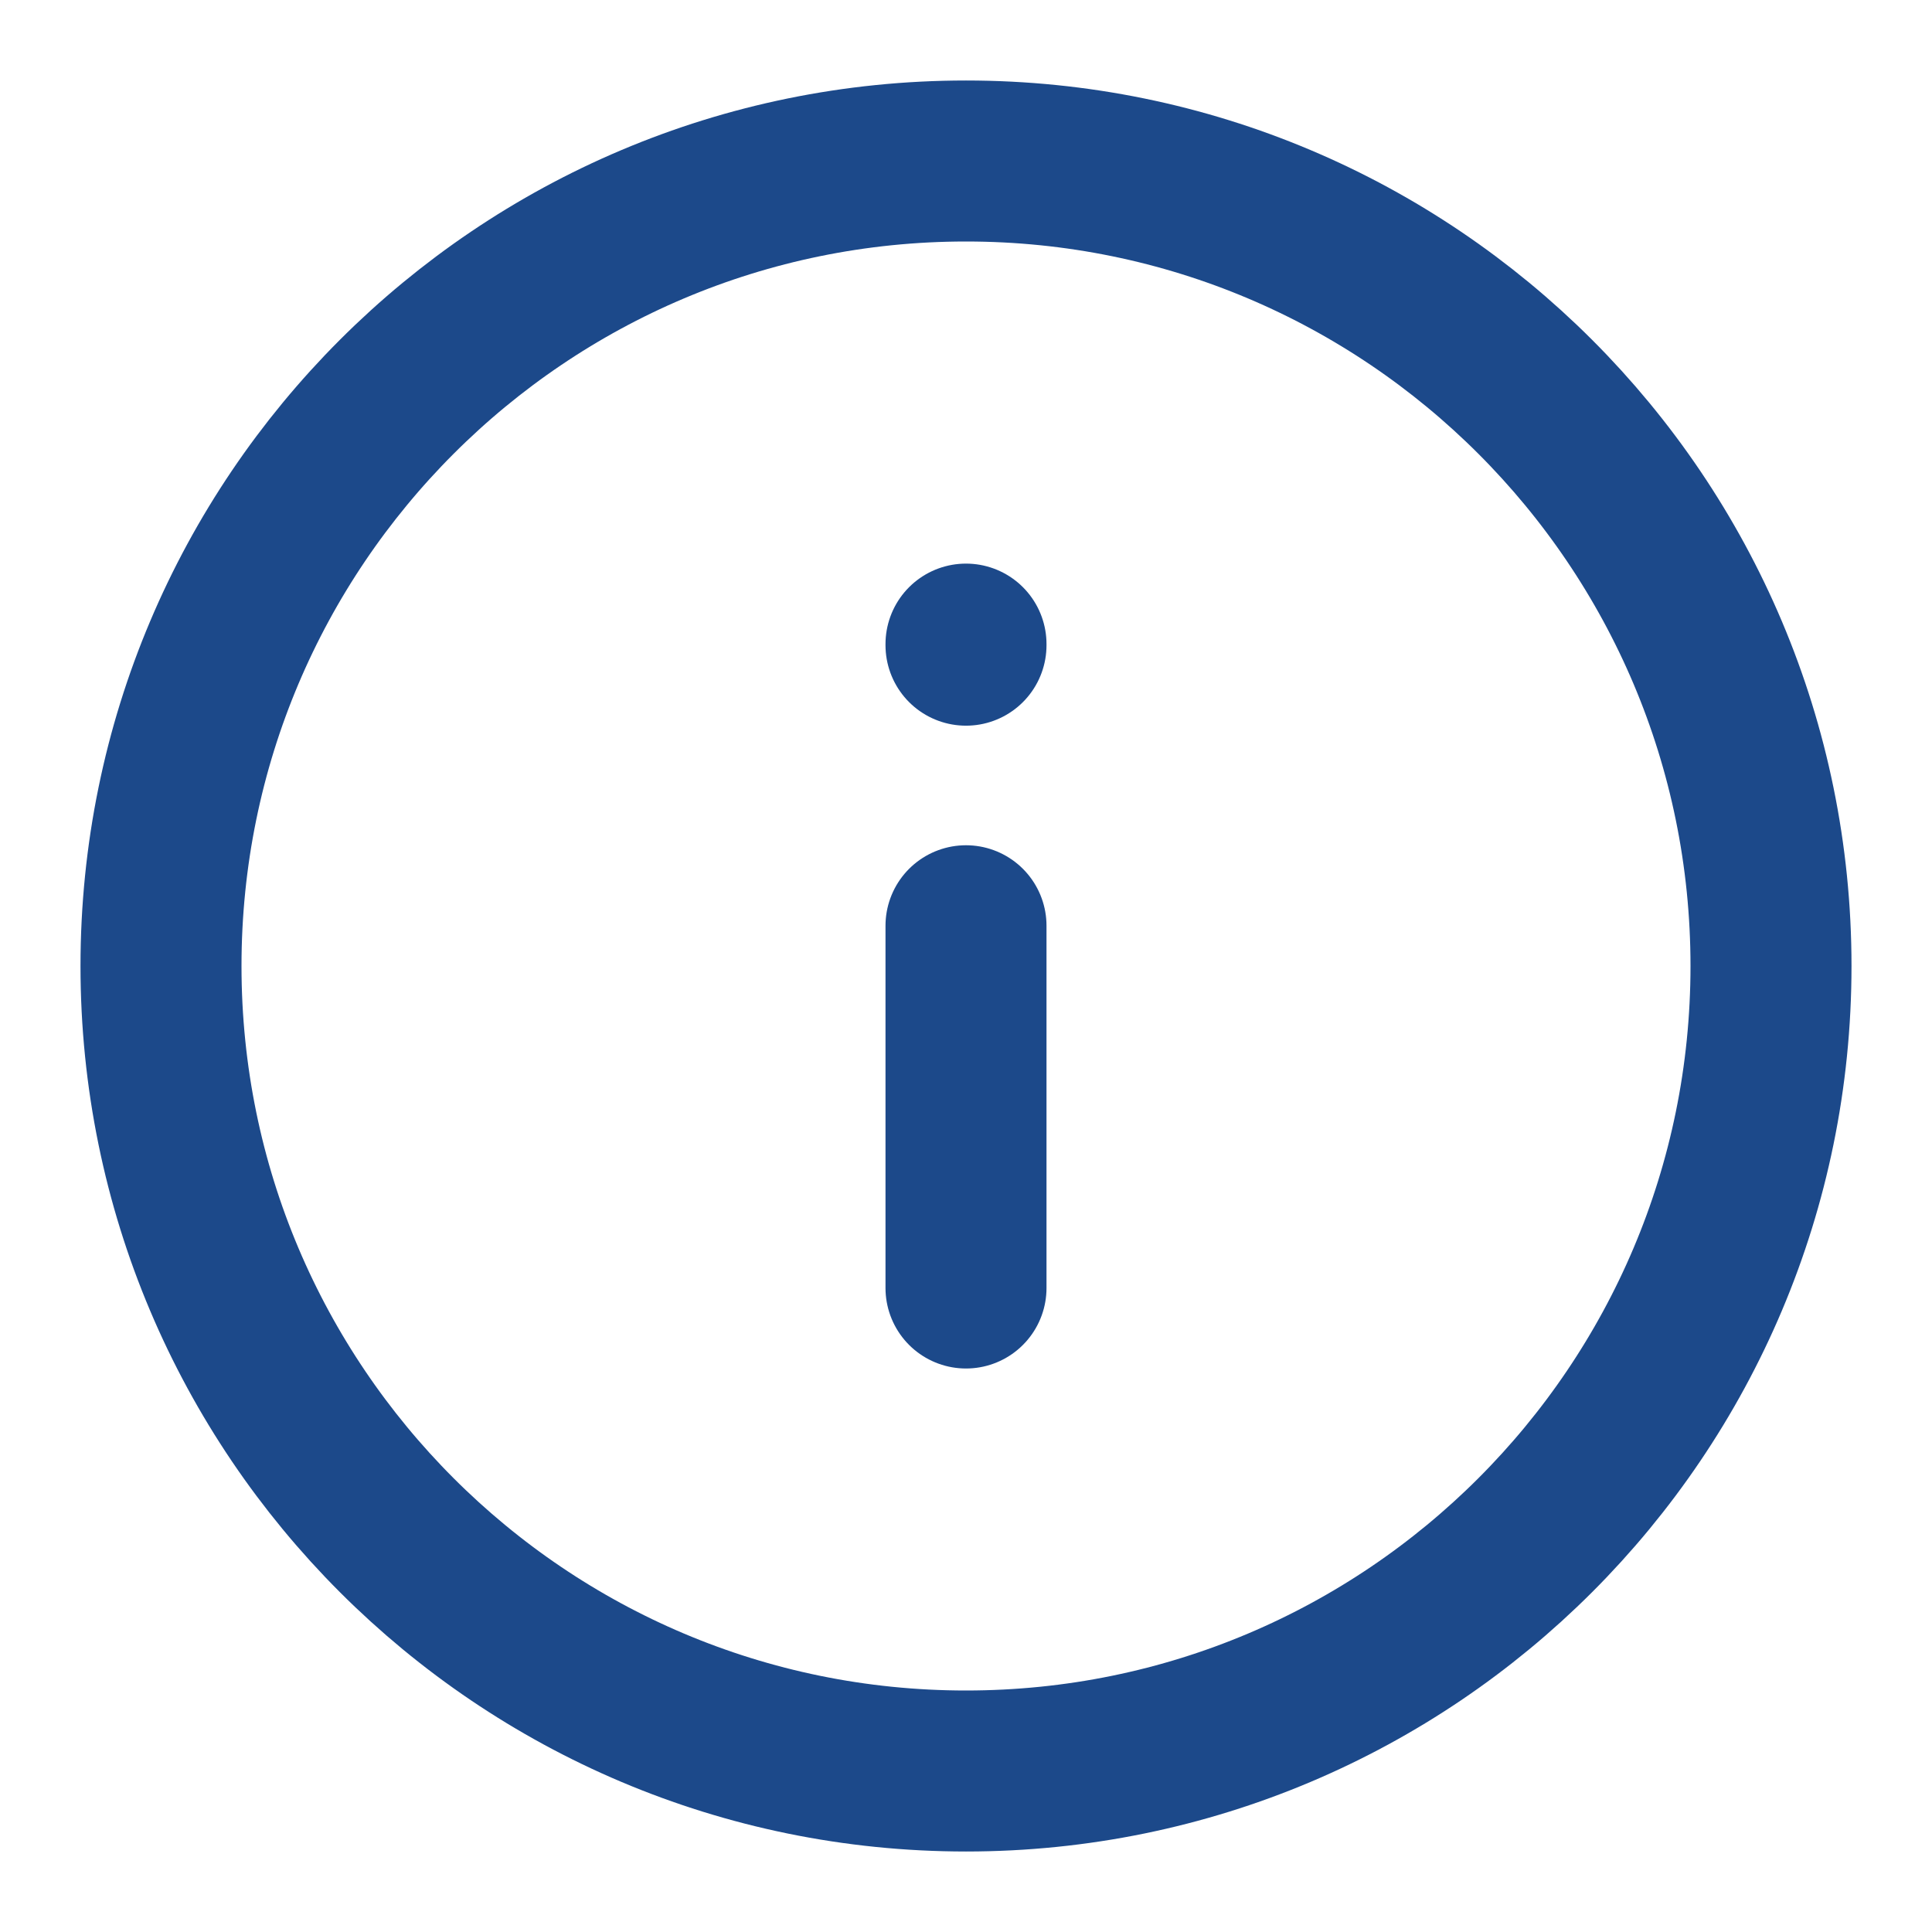 <?xml version="1.0" encoding="utf-8"?>
<svg xmlns="http://www.w3.org/2000/svg" fill="none" height="100%" overflow="visible" preserveAspectRatio="none" style="display: block;" viewBox="0 0 18 18" width="100%">
<g clip-path="url(#clip0_0_699)" id="Icon">
<path d="M9 16.5C13.142 16.5 16.5 13.142 16.5 9C16.5 4.858 13.142 1.5 9 1.5C4.858 1.5 1.5 4.858 1.5 9C1.5 13.142 4.858 16.5 9 16.5Z" id="Vector" stroke="#1C498A" stroke-linecap="round" stroke-linejoin="round" stroke-width="1.5"/>
<path d="M9 12V8.625" id="Vector_2" stroke="#1C498A" stroke-linecap="round" stroke-linejoin="round" stroke-width="1.5"/>
<path d="M9 6.011V6.001" id="Vector_3" stroke="#1C498A" stroke-linecap="round" stroke-linejoin="round" stroke-width="1.5"/>
</g>
<defs>
<clipPath id="clip0_0_699">
<rect fill="white" height="18" width="18"/>
</clipPath>
</defs>
</svg>